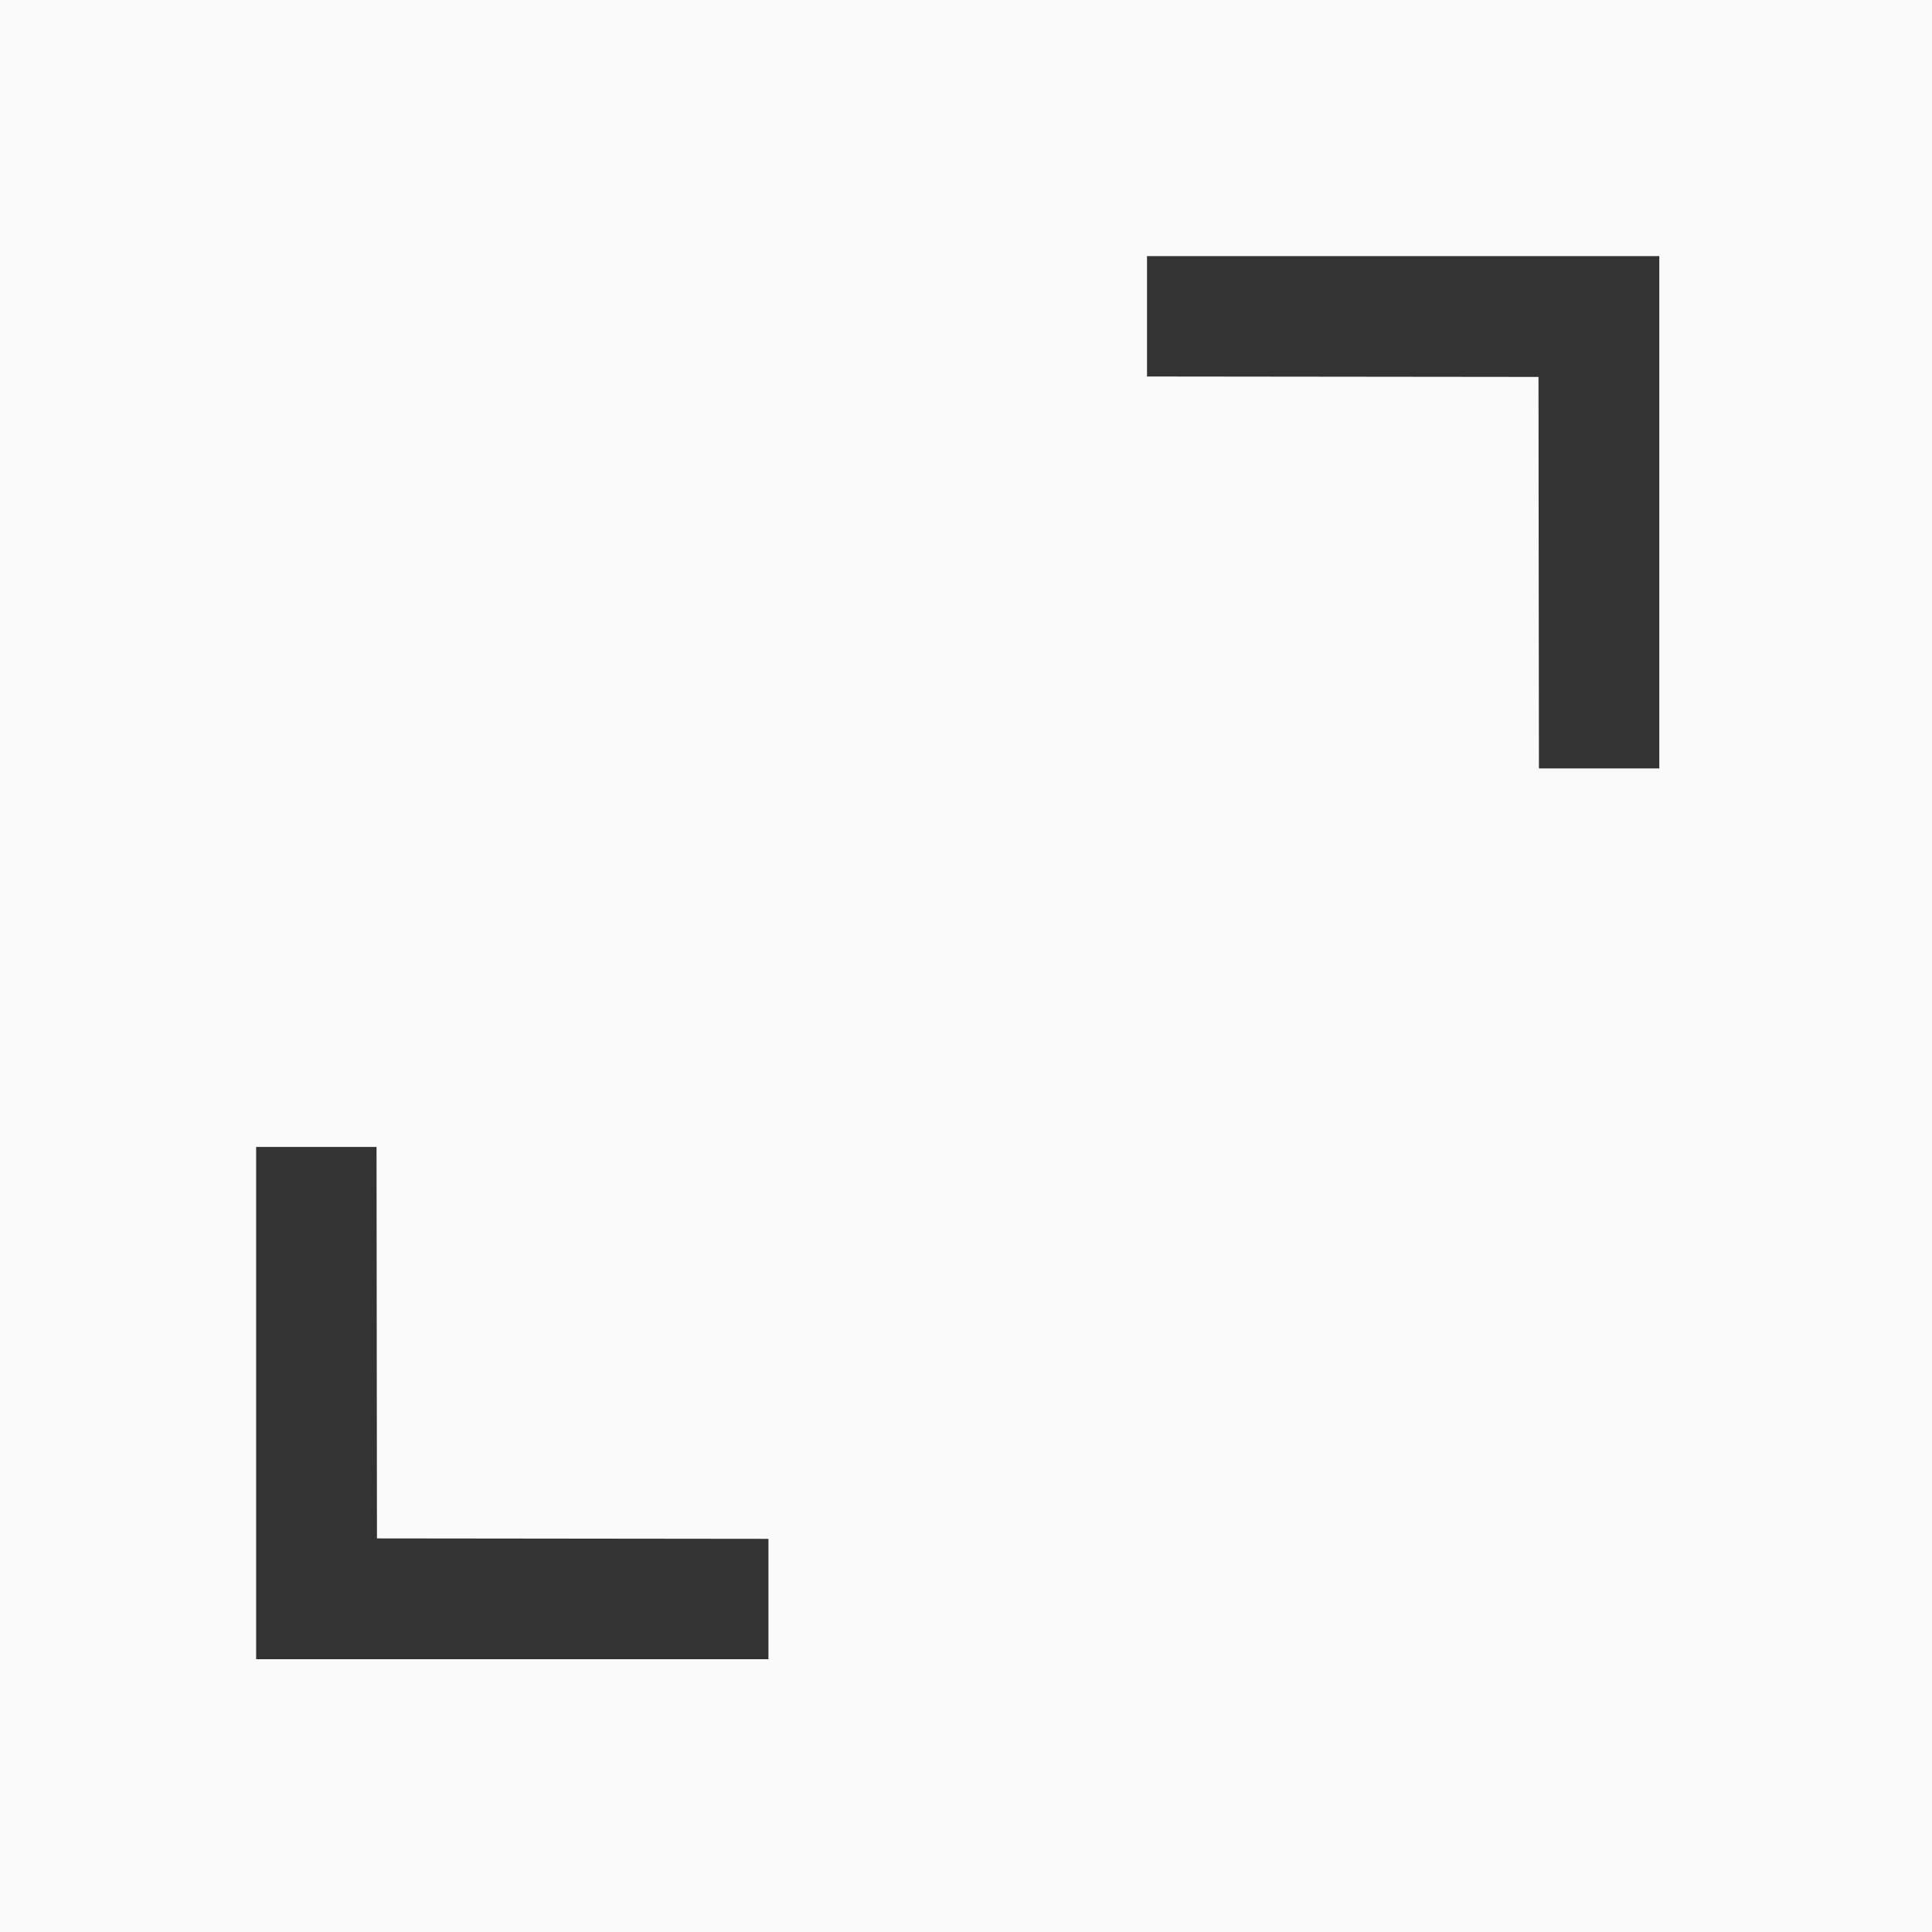 <svg xmlns="http://www.w3.org/2000/svg" width="32" height="32" viewBox="0 0 32 32"><defs><style>.a{fill:#fafafa;}.b{fill:#333;}</style></defs><g transform="translate(0)"><path class="a" d="M32,32H0V0H32Z"/><path class="b" d="M16.59,8.59,12,13.17,7.41,8.59,6,10l6,6,6-6Z" transform="translate(24.655 24.041) rotate(-135)"/><path class="b" d="M16.59,8.59,12,13.17,7.41,8.59,6,10l6,6,6-6Z" transform="translate(7.071 7.683) rotate(45)"/></g></svg>